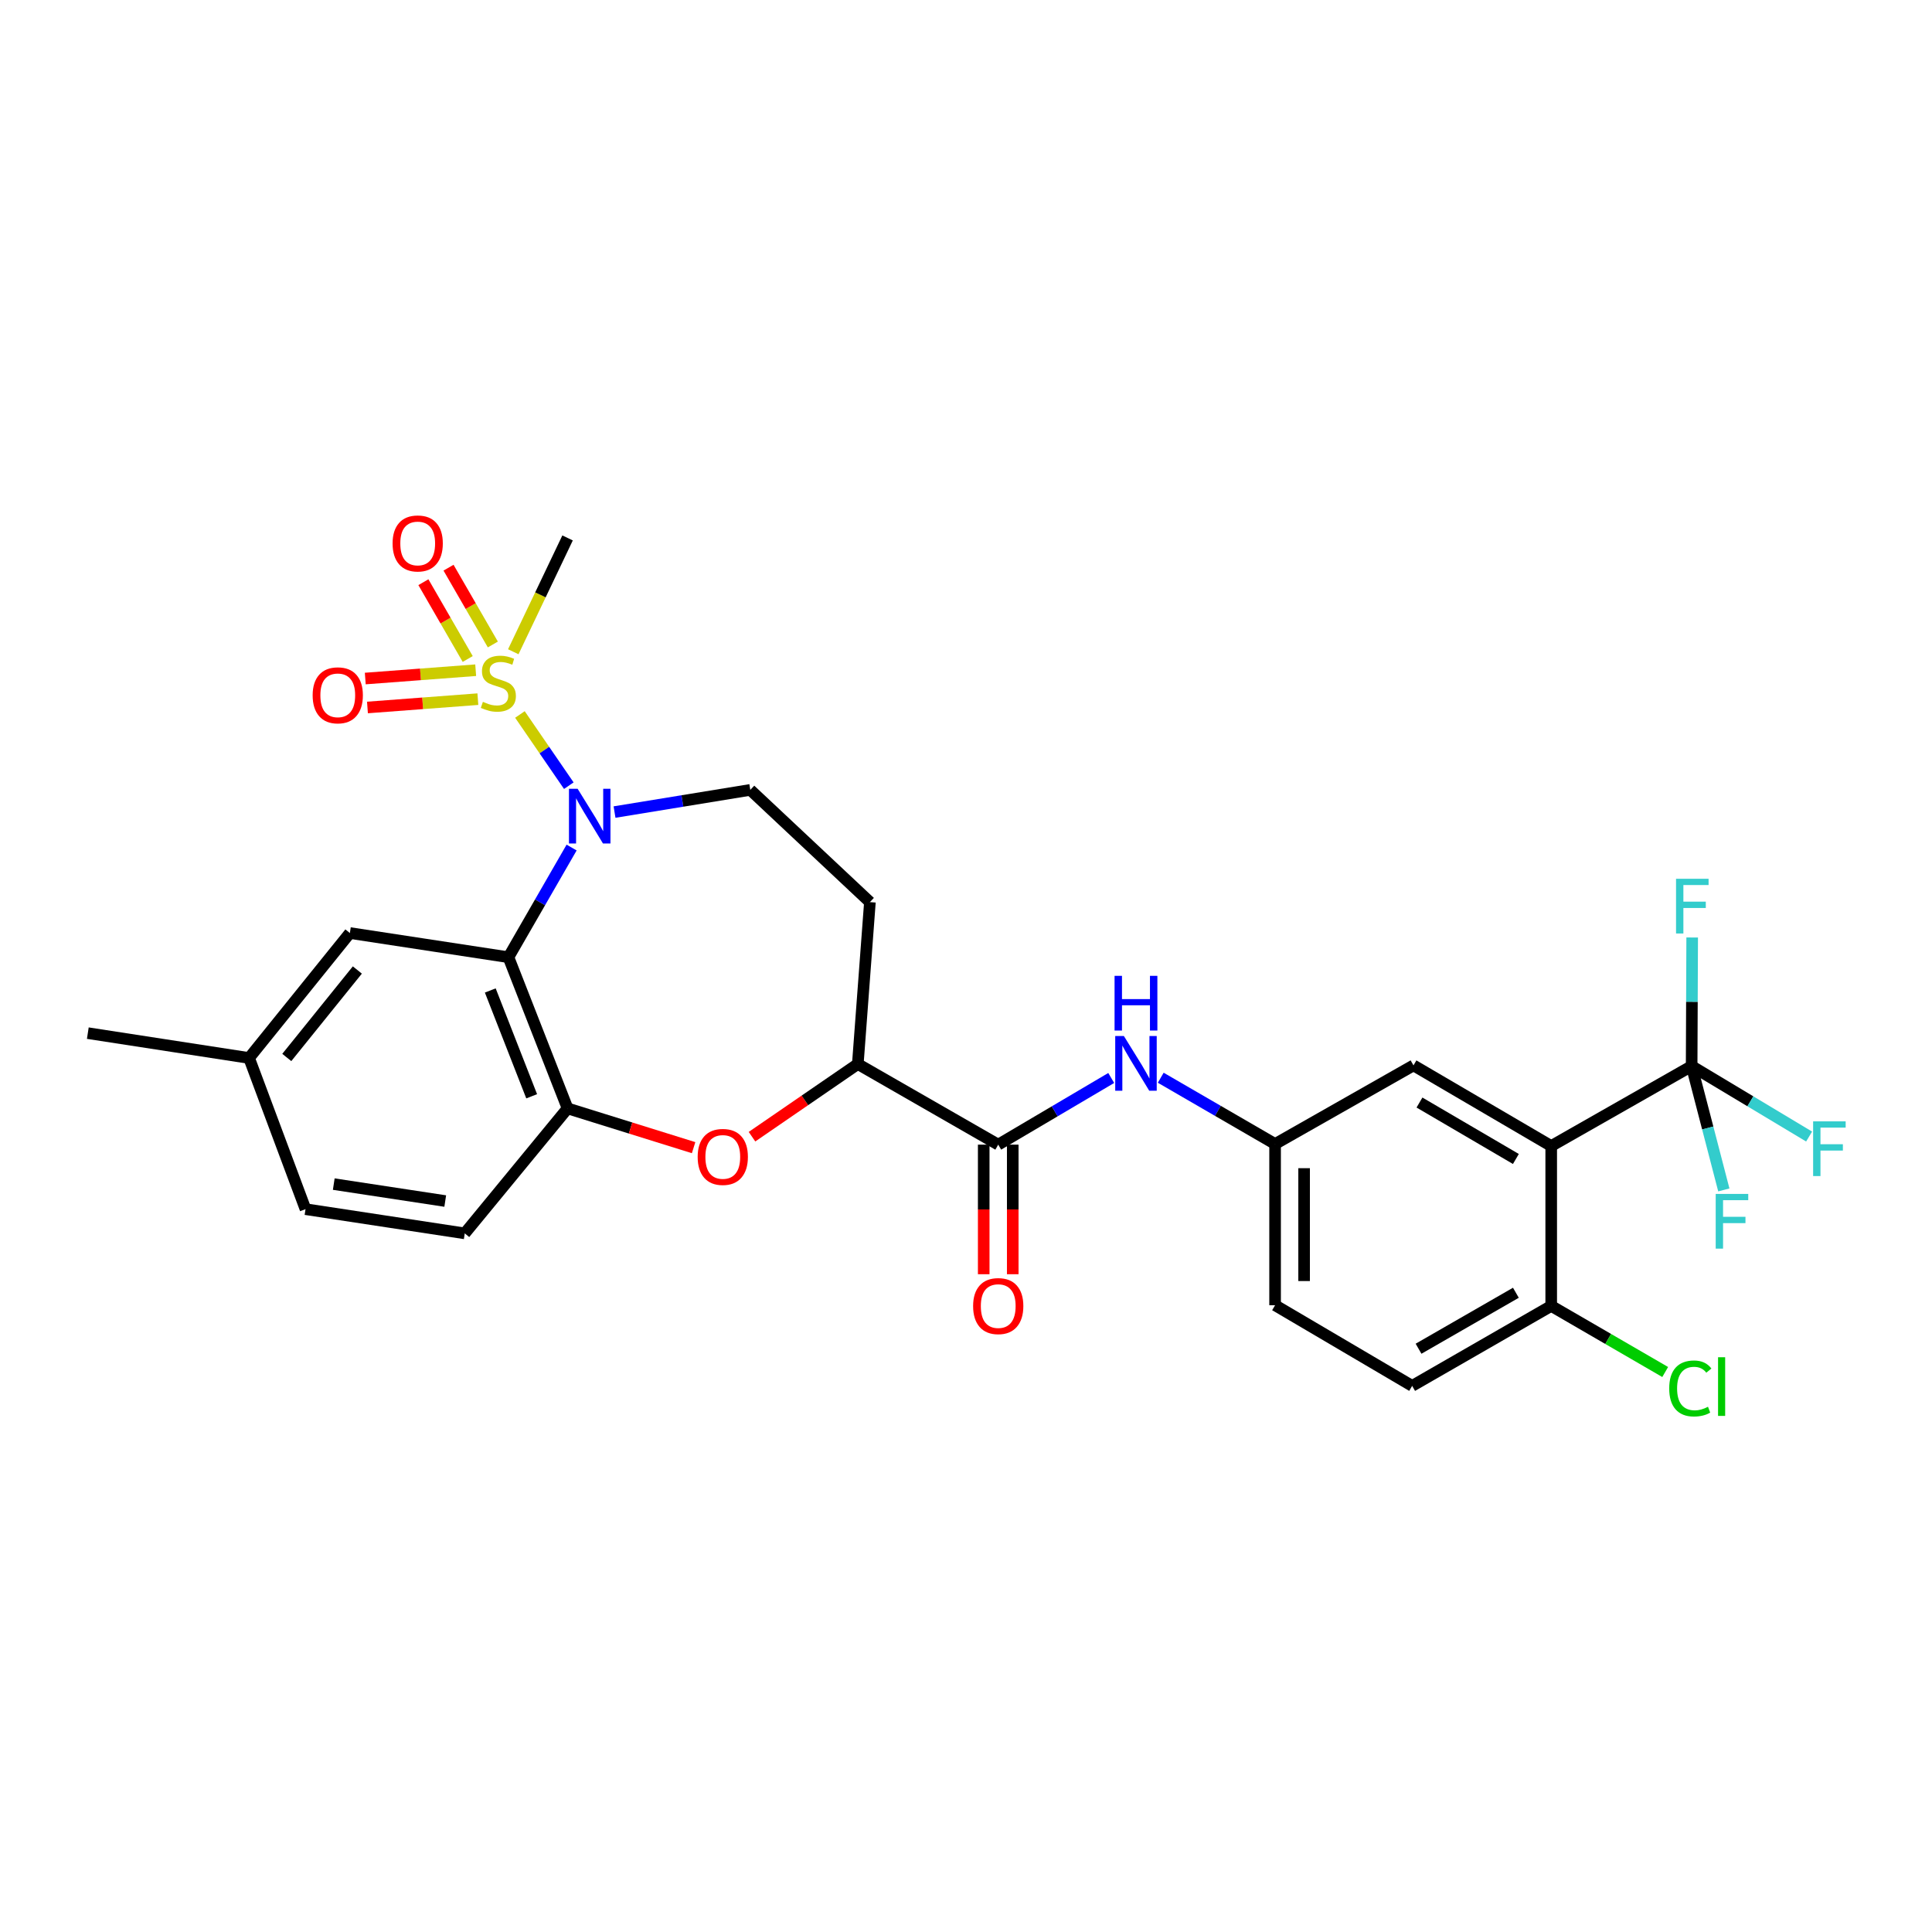 <?xml version='1.0' encoding='iso-8859-1'?>
<svg version='1.1' baseProfile='full'
              xmlns='http://www.w3.org/2000/svg'
                      xmlns:rdkit='http://www.rdkit.org/xml'
                      xmlns:xlink='http://www.w3.org/1999/xlink'
                  xml:space='preserve'
width='1000px' height='1000px' viewBox='0 0 1000 1000'>
<!-- END OF HEADER -->
<rect style='opacity:1.0;fill:#FFFFFF;stroke:none' width='1000' height='1000' x='0' y='0'> </rect>
<path class='bond-0' d='M 269.112,369.812 L 281.765,388.24' style='fill:none;fill-rule:evenodd;stroke:#CCCC00;stroke-width:6px;stroke-linecap:butt;stroke-linejoin:miter;stroke-opacity:1' />
<path class='bond-0' d='M 281.765,388.24 L 294.417,406.667' style='fill:none;fill-rule:evenodd;stroke:#0000FF;stroke-width:6px;stroke-linecap:butt;stroke-linejoin:miter;stroke-opacity:1' />
<path class='bond-11' d='M 246.215,346.897 L 217.64,349.052' style='fill:none;fill-rule:evenodd;stroke:#CCCC00;stroke-width:6px;stroke-linecap:butt;stroke-linejoin:miter;stroke-opacity:1' />
<path class='bond-11' d='M 217.64,349.052 L 189.066,351.207' style='fill:none;fill-rule:evenodd;stroke:#FF0000;stroke-width:6px;stroke-linecap:butt;stroke-linejoin:miter;stroke-opacity:1' />
<path class='bond-11' d='M 247.344,361.879 L 218.77,364.034' style='fill:none;fill-rule:evenodd;stroke:#CCCC00;stroke-width:6px;stroke-linecap:butt;stroke-linejoin:miter;stroke-opacity:1' />
<path class='bond-11' d='M 218.77,364.034 L 190.196,366.189' style='fill:none;fill-rule:evenodd;stroke:#FF0000;stroke-width:6px;stroke-linecap:butt;stroke-linejoin:miter;stroke-opacity:1' />
<path class='bond-12' d='M 255.097,333.584 L 243.629,313.708' style='fill:none;fill-rule:evenodd;stroke:#CCCC00;stroke-width:6px;stroke-linecap:butt;stroke-linejoin:miter;stroke-opacity:1' />
<path class='bond-12' d='M 243.629,313.708 L 232.16,293.832' style='fill:none;fill-rule:evenodd;stroke:#FF0000;stroke-width:6px;stroke-linecap:butt;stroke-linejoin:miter;stroke-opacity:1' />
<path class='bond-12' d='M 242.084,341.093 L 230.616,321.217' style='fill:none;fill-rule:evenodd;stroke:#CCCC00;stroke-width:6px;stroke-linecap:butt;stroke-linejoin:miter;stroke-opacity:1' />
<path class='bond-12' d='M 230.616,321.217 L 219.147,301.34' style='fill:none;fill-rule:evenodd;stroke:#FF0000;stroke-width:6px;stroke-linecap:butt;stroke-linejoin:miter;stroke-opacity:1' />
<path class='bond-23' d='M 265.672,337.346 L 279.724,307.89' style='fill:none;fill-rule:evenodd;stroke:#CCCC00;stroke-width:6px;stroke-linecap:butt;stroke-linejoin:miter;stroke-opacity:1' />
<path class='bond-23' d='M 279.724,307.89 L 293.775,278.435' style='fill:none;fill-rule:evenodd;stroke:#000000;stroke-width:6px;stroke-linecap:butt;stroke-linejoin:miter;stroke-opacity:1' />
<path class='bond-1' d='M 295.865,438.69 L 279.517,467.073' style='fill:none;fill-rule:evenodd;stroke:#0000FF;stroke-width:6px;stroke-linecap:butt;stroke-linejoin:miter;stroke-opacity:1' />
<path class='bond-1' d='M 279.517,467.073 L 263.168,495.456' style='fill:none;fill-rule:evenodd;stroke:#000000;stroke-width:6px;stroke-linecap:butt;stroke-linejoin:miter;stroke-opacity:1' />
<path class='bond-8' d='M 318.081,420.324 L 353.216,414.583' style='fill:none;fill-rule:evenodd;stroke:#0000FF;stroke-width:6px;stroke-linecap:butt;stroke-linejoin:miter;stroke-opacity:1' />
<path class='bond-8' d='M 353.216,414.583 L 388.351,408.843' style='fill:none;fill-rule:evenodd;stroke:#000000;stroke-width:6px;stroke-linecap:butt;stroke-linejoin:miter;stroke-opacity:1' />
<path class='bond-4' d='M 263.168,495.456 L 293.775,573.697' style='fill:none;fill-rule:evenodd;stroke:#000000;stroke-width:6px;stroke-linecap:butt;stroke-linejoin:miter;stroke-opacity:1' />
<path class='bond-4' d='M 253.768,512.665 L 275.193,567.434' style='fill:none;fill-rule:evenodd;stroke:#000000;stroke-width:6px;stroke-linecap:butt;stroke-linejoin:miter;stroke-opacity:1' />
<path class='bond-15' d='M 263.168,495.456 L 181.096,482.936' style='fill:none;fill-rule:evenodd;stroke:#000000;stroke-width:6px;stroke-linecap:butt;stroke-linejoin:miter;stroke-opacity:1' />
<path class='bond-2' d='M 802.904,593.178 L 731.615,551.445' style='fill:none;fill-rule:evenodd;stroke:#000000;stroke-width:6px;stroke-linecap:butt;stroke-linejoin:miter;stroke-opacity:1' />
<path class='bond-2' d='M 784.62,599.884 L 734.718,570.671' style='fill:none;fill-rule:evenodd;stroke:#000000;stroke-width:6px;stroke-linecap:butt;stroke-linejoin:miter;stroke-opacity:1' />
<path class='bond-3' d='M 802.904,593.178 L 875.594,551.796' style='fill:none;fill-rule:evenodd;stroke:#000000;stroke-width:6px;stroke-linecap:butt;stroke-linejoin:miter;stroke-opacity:1' />
<path class='bond-31' d='M 802.904,593.178 L 802.904,675.944' style='fill:none;fill-rule:evenodd;stroke:#000000;stroke-width:6px;stroke-linecap:butt;stroke-linejoin:miter;stroke-opacity:1' />
<path class='bond-19' d='M 875.594,551.796 L 883.923,583.846' style='fill:none;fill-rule:evenodd;stroke:#000000;stroke-width:6px;stroke-linecap:butt;stroke-linejoin:miter;stroke-opacity:1' />
<path class='bond-19' d='M 883.923,583.846 L 892.251,615.897' style='fill:none;fill-rule:evenodd;stroke:#33CCCC;stroke-width:6px;stroke-linecap:butt;stroke-linejoin:miter;stroke-opacity:1' />
<path class='bond-20' d='M 875.594,551.796 L 905.994,570.034' style='fill:none;fill-rule:evenodd;stroke:#000000;stroke-width:6px;stroke-linecap:butt;stroke-linejoin:miter;stroke-opacity:1' />
<path class='bond-20' d='M 905.994,570.034 L 936.393,588.273' style='fill:none;fill-rule:evenodd;stroke:#33CCCC;stroke-width:6px;stroke-linecap:butt;stroke-linejoin:miter;stroke-opacity:1' />
<path class='bond-21' d='M 875.594,551.796 L 875.732,518.519' style='fill:none;fill-rule:evenodd;stroke:#000000;stroke-width:6px;stroke-linecap:butt;stroke-linejoin:miter;stroke-opacity:1' />
<path class='bond-21' d='M 875.732,518.519 L 875.87,485.243' style='fill:none;fill-rule:evenodd;stroke:#33CCCC;stroke-width:6px;stroke-linecap:butt;stroke-linejoin:miter;stroke-opacity:1' />
<path class='bond-5' d='M 293.775,573.697 L 326.392,583.863' style='fill:none;fill-rule:evenodd;stroke:#000000;stroke-width:6px;stroke-linecap:butt;stroke-linejoin:miter;stroke-opacity:1' />
<path class='bond-5' d='M 326.392,583.863 L 359.008,594.029' style='fill:none;fill-rule:evenodd;stroke:#FF0000;stroke-width:6px;stroke-linecap:butt;stroke-linejoin:miter;stroke-opacity:1' />
<path class='bond-18' d='M 293.775,573.697 L 240.557,638.392' style='fill:none;fill-rule:evenodd;stroke:#000000;stroke-width:6px;stroke-linecap:butt;stroke-linejoin:miter;stroke-opacity:1' />
<path class='bond-29' d='M 389.231,588.352 L 416.615,569.544' style='fill:none;fill-rule:evenodd;stroke:#FF0000;stroke-width:6px;stroke-linecap:butt;stroke-linejoin:miter;stroke-opacity:1' />
<path class='bond-29' d='M 416.615,569.544 L 443.998,550.736' style='fill:none;fill-rule:evenodd;stroke:#000000;stroke-width:6px;stroke-linecap:butt;stroke-linejoin:miter;stroke-opacity:1' />
<path class='bond-6' d='M 516.681,592.469 L 443.998,550.736' style='fill:none;fill-rule:evenodd;stroke:#000000;stroke-width:6px;stroke-linecap:butt;stroke-linejoin:miter;stroke-opacity:1' />
<path class='bond-9' d='M 516.681,592.469 L 545.924,575.214' style='fill:none;fill-rule:evenodd;stroke:#000000;stroke-width:6px;stroke-linecap:butt;stroke-linejoin:miter;stroke-opacity:1' />
<path class='bond-9' d='M 545.924,575.214 L 575.168,557.96' style='fill:none;fill-rule:evenodd;stroke:#0000FF;stroke-width:6px;stroke-linecap:butt;stroke-linejoin:miter;stroke-opacity:1' />
<path class='bond-17' d='M 509.169,592.469 L 509.169,626.003' style='fill:none;fill-rule:evenodd;stroke:#000000;stroke-width:6px;stroke-linecap:butt;stroke-linejoin:miter;stroke-opacity:1' />
<path class='bond-17' d='M 509.169,626.003 L 509.169,659.537' style='fill:none;fill-rule:evenodd;stroke:#FF0000;stroke-width:6px;stroke-linecap:butt;stroke-linejoin:miter;stroke-opacity:1' />
<path class='bond-17' d='M 524.193,592.469 L 524.193,626.003' style='fill:none;fill-rule:evenodd;stroke:#000000;stroke-width:6px;stroke-linecap:butt;stroke-linejoin:miter;stroke-opacity:1' />
<path class='bond-17' d='M 524.193,626.003 L 524.193,659.537' style='fill:none;fill-rule:evenodd;stroke:#FF0000;stroke-width:6px;stroke-linecap:butt;stroke-linejoin:miter;stroke-opacity:1' />
<path class='bond-7' d='M 443.998,550.736 L 450.266,466.935' style='fill:none;fill-rule:evenodd;stroke:#000000;stroke-width:6px;stroke-linecap:butt;stroke-linejoin:miter;stroke-opacity:1' />
<path class='bond-13' d='M 388.351,408.843 L 450.266,466.935' style='fill:none;fill-rule:evenodd;stroke:#000000;stroke-width:6px;stroke-linecap:butt;stroke-linejoin:miter;stroke-opacity:1' />
<path class='bond-16' d='M 600.798,557.832 L 630.391,574.984' style='fill:none;fill-rule:evenodd;stroke:#0000FF;stroke-width:6px;stroke-linecap:butt;stroke-linejoin:miter;stroke-opacity:1' />
<path class='bond-16' d='M 630.391,574.984 L 659.984,592.135' style='fill:none;fill-rule:evenodd;stroke:#000000;stroke-width:6px;stroke-linecap:butt;stroke-linejoin:miter;stroke-opacity:1' />
<path class='bond-10' d='M 802.904,675.944 L 730.931,717.334' style='fill:none;fill-rule:evenodd;stroke:#000000;stroke-width:6px;stroke-linecap:butt;stroke-linejoin:miter;stroke-opacity:1' />
<path class='bond-10' d='M 784.618,669.128 L 734.237,698.102' style='fill:none;fill-rule:evenodd;stroke:#000000;stroke-width:6px;stroke-linecap:butt;stroke-linejoin:miter;stroke-opacity:1' />
<path class='bond-26' d='M 802.904,675.944 L 832.402,693.046' style='fill:none;fill-rule:evenodd;stroke:#000000;stroke-width:6px;stroke-linecap:butt;stroke-linejoin:miter;stroke-opacity:1' />
<path class='bond-26' d='M 832.402,693.046 L 861.901,710.148' style='fill:none;fill-rule:evenodd;stroke:#00CC00;stroke-width:6px;stroke-linecap:butt;stroke-linejoin:miter;stroke-opacity:1' />
<path class='bond-14' d='M 731.615,551.445 L 659.984,592.135' style='fill:none;fill-rule:evenodd;stroke:#000000;stroke-width:6px;stroke-linecap:butt;stroke-linejoin:miter;stroke-opacity:1' />
<path class='bond-24' d='M 181.096,482.936 L 128.921,547.614' style='fill:none;fill-rule:evenodd;stroke:#000000;stroke-width:6px;stroke-linecap:butt;stroke-linejoin:miter;stroke-opacity:1' />
<path class='bond-24' d='M 184.963,502.071 L 148.441,547.345' style='fill:none;fill-rule:evenodd;stroke:#000000;stroke-width:6px;stroke-linecap:butt;stroke-linejoin:miter;stroke-opacity:1' />
<path class='bond-25' d='M 659.984,592.135 L 659.984,675.585' style='fill:none;fill-rule:evenodd;stroke:#000000;stroke-width:6px;stroke-linecap:butt;stroke-linejoin:miter;stroke-opacity:1' />
<path class='bond-25' d='M 675.008,604.652 L 675.008,663.067' style='fill:none;fill-rule:evenodd;stroke:#000000;stroke-width:6px;stroke-linecap:butt;stroke-linejoin:miter;stroke-opacity:1' />
<path class='bond-30' d='M 240.557,638.392 L 158.134,625.864' style='fill:none;fill-rule:evenodd;stroke:#000000;stroke-width:6px;stroke-linecap:butt;stroke-linejoin:miter;stroke-opacity:1' />
<path class='bond-30' d='M 230.451,621.659 L 172.755,612.89' style='fill:none;fill-rule:evenodd;stroke:#000000;stroke-width:6px;stroke-linecap:butt;stroke-linejoin:miter;stroke-opacity:1' />
<path class='bond-22' d='M 730.931,717.334 L 659.984,675.585' style='fill:none;fill-rule:evenodd;stroke:#000000;stroke-width:6px;stroke-linecap:butt;stroke-linejoin:miter;stroke-opacity:1' />
<path class='bond-27' d='M 128.921,547.614 L 158.134,625.864' style='fill:none;fill-rule:evenodd;stroke:#000000;stroke-width:6px;stroke-linecap:butt;stroke-linejoin:miter;stroke-opacity:1' />
<path class='bond-28' d='M 128.921,547.614 L 45.455,534.752' style='fill:none;fill-rule:evenodd;stroke:#000000;stroke-width:6px;stroke-linecap:butt;stroke-linejoin:miter;stroke-opacity:1' />
<path  class='atom-0' d='M 249.943 363.266
Q 250.263 363.386, 251.583 363.946
Q 252.903 364.506, 254.343 364.866
Q 255.823 365.186, 257.263 365.186
Q 259.943 365.186, 261.503 363.906
Q 263.063 362.586, 263.063 360.306
Q 263.063 358.746, 262.263 357.786
Q 261.503 356.826, 260.303 356.306
Q 259.103 355.786, 257.103 355.186
Q 254.583 354.426, 253.063 353.706
Q 251.583 352.986, 250.503 351.466
Q 249.463 349.946, 249.463 347.386
Q 249.463 343.826, 251.863 341.626
Q 254.303 339.426, 259.103 339.426
Q 262.383 339.426, 266.103 340.986
L 265.183 344.066
Q 261.783 342.666, 259.223 342.666
Q 256.463 342.666, 254.943 343.826
Q 253.423 344.946, 253.463 346.906
Q 253.463 348.426, 254.223 349.346
Q 255.023 350.266, 256.143 350.786
Q 257.303 351.306, 259.223 351.906
Q 261.783 352.706, 263.303 353.506
Q 264.823 354.306, 265.903 355.946
Q 267.023 357.546, 267.023 360.306
Q 267.023 364.226, 264.383 366.346
Q 261.783 368.426, 257.423 368.426
Q 254.903 368.426, 252.983 367.866
Q 251.103 367.346, 248.863 366.426
L 249.943 363.266
' fill='#CCCC00'/>
<path  class='atom-1' d='M 298.975 408.263
L 308.255 423.263
Q 309.175 424.743, 310.655 427.423
Q 312.135 430.103, 312.215 430.263
L 312.215 408.263
L 315.975 408.263
L 315.975 436.583
L 312.095 436.583
L 302.135 420.183
Q 300.975 418.263, 299.735 416.063
Q 298.535 413.863, 298.175 413.183
L 298.175 436.583
L 294.495 436.583
L 294.495 408.263
L 298.975 408.263
' fill='#0000FF'/>
<path  class='atom-6' d='M 361.112 598.817
Q 361.112 592.017, 364.472 588.217
Q 367.832 584.417, 374.112 584.417
Q 380.392 584.417, 383.752 588.217
Q 387.112 592.017, 387.112 598.817
Q 387.112 605.697, 383.712 609.617
Q 380.312 613.497, 374.112 613.497
Q 367.872 613.497, 364.472 609.617
Q 361.112 605.737, 361.112 598.817
M 374.112 610.297
Q 378.432 610.297, 380.752 607.417
Q 383.112 604.497, 383.112 598.817
Q 383.112 593.257, 380.752 590.457
Q 378.432 587.617, 374.112 587.617
Q 369.792 587.617, 367.432 590.417
Q 365.112 593.217, 365.112 598.817
Q 365.112 604.537, 367.432 607.417
Q 369.792 610.297, 374.112 610.297
' fill='#FF0000'/>
<path  class='atom-10' d='M 581.718 536.242
L 590.998 551.242
Q 591.918 552.722, 593.398 555.402
Q 594.878 558.082, 594.958 558.242
L 594.958 536.242
L 598.718 536.242
L 598.718 564.562
L 594.838 564.562
L 584.878 548.162
Q 583.718 546.242, 582.478 544.042
Q 581.278 541.842, 580.918 541.162
L 580.918 564.562
L 577.238 564.562
L 577.238 536.242
L 581.718 536.242
' fill='#0000FF'/>
<path  class='atom-10' d='M 576.898 505.09
L 580.738 505.09
L 580.738 517.13
L 595.218 517.13
L 595.218 505.09
L 599.058 505.09
L 599.058 533.41
L 595.218 533.41
L 595.218 520.33
L 580.738 520.33
L 580.738 533.41
L 576.898 533.41
L 576.898 505.09
' fill='#0000FF'/>
<path  class='atom-12' d='M 161.827 359.895
Q 161.827 353.095, 165.187 349.295
Q 168.547 345.495, 174.827 345.495
Q 181.107 345.495, 184.467 349.295
Q 187.827 353.095, 187.827 359.895
Q 187.827 366.775, 184.427 370.695
Q 181.027 374.575, 174.827 374.575
Q 168.587 374.575, 165.187 370.695
Q 161.827 366.815, 161.827 359.895
M 174.827 371.375
Q 179.147 371.375, 181.467 368.495
Q 183.827 365.575, 183.827 359.895
Q 183.827 354.335, 181.467 351.535
Q 179.147 348.695, 174.827 348.695
Q 170.507 348.695, 168.147 351.495
Q 165.827 354.295, 165.827 359.895
Q 165.827 365.615, 168.147 368.495
Q 170.507 371.375, 174.827 371.375
' fill='#FF0000'/>
<path  class='atom-13' d='M 203.202 281.286
Q 203.202 274.486, 206.562 270.686
Q 209.922 266.886, 216.202 266.886
Q 222.482 266.886, 225.842 270.686
Q 229.202 274.486, 229.202 281.286
Q 229.202 288.166, 225.802 292.086
Q 222.402 295.966, 216.202 295.966
Q 209.962 295.966, 206.562 292.086
Q 203.202 288.206, 203.202 281.286
M 216.202 292.766
Q 220.522 292.766, 222.842 289.886
Q 225.202 286.966, 225.202 281.286
Q 225.202 275.726, 222.842 272.926
Q 220.522 270.086, 216.202 270.086
Q 211.882 270.086, 209.522 272.886
Q 207.202 275.686, 207.202 281.286
Q 207.202 287.006, 209.522 289.886
Q 211.882 292.766, 216.202 292.766
' fill='#FF0000'/>
<path  class='atom-18' d='M 503.681 676.024
Q 503.681 669.224, 507.041 665.424
Q 510.401 661.624, 516.681 661.624
Q 522.961 661.624, 526.321 665.424
Q 529.681 669.224, 529.681 676.024
Q 529.681 682.904, 526.281 686.824
Q 522.881 690.704, 516.681 690.704
Q 510.441 690.704, 507.041 686.824
Q 503.681 682.944, 503.681 676.024
M 516.681 687.504
Q 521.001 687.504, 523.321 684.624
Q 525.681 681.704, 525.681 676.024
Q 525.681 670.464, 523.321 667.664
Q 521.001 664.824, 516.681 664.824
Q 512.361 664.824, 510.001 667.624
Q 507.681 670.424, 507.681 676.024
Q 507.681 681.744, 510.001 684.624
Q 512.361 687.504, 516.681 687.504
' fill='#FF0000'/>
<path  class='atom-20' d='M 888.049 617.972
L 904.889 617.972
L 904.889 621.212
L 891.849 621.212
L 891.849 629.812
L 903.449 629.812
L 903.449 633.092
L 891.849 633.092
L 891.849 646.292
L 888.049 646.292
L 888.049 617.972
' fill='#33CCCC'/>
<path  class='atom-21' d='M 938.471 580.412
L 955.311 580.412
L 955.311 583.652
L 942.271 583.652
L 942.271 592.252
L 953.871 592.252
L 953.871 595.532
L 942.271 595.532
L 942.271 608.732
L 938.471 608.732
L 938.471 580.412
' fill='#33CCCC'/>
<path  class='atom-22' d='M 867.517 454.854
L 884.357 454.854
L 884.357 458.094
L 871.317 458.094
L 871.317 466.694
L 882.917 466.694
L 882.917 469.974
L 871.317 469.974
L 871.317 483.174
L 867.517 483.174
L 867.517 454.854
' fill='#33CCCC'/>
<path  class='atom-27' d='M 863.982 718.665
Q 863.982 711.625, 867.262 707.945
Q 870.582 704.225, 876.862 704.225
Q 882.702 704.225, 885.822 708.345
L 883.182 710.505
Q 880.902 707.505, 876.862 707.505
Q 872.582 707.505, 870.302 710.385
Q 868.062 713.225, 868.062 718.665
Q 868.062 724.265, 870.382 727.145
Q 872.742 730.025, 877.302 730.025
Q 880.422 730.025, 884.062 728.145
L 885.182 731.145
Q 883.702 732.105, 881.462 732.665
Q 879.222 733.225, 876.742 733.225
Q 870.582 733.225, 867.262 729.465
Q 863.982 725.705, 863.982 718.665
' fill='#00CC00'/>
<path  class='atom-27' d='M 889.262 702.505
L 892.942 702.505
L 892.942 732.865
L 889.262 732.865
L 889.262 702.505
' fill='#00CC00'/>
</svg>
